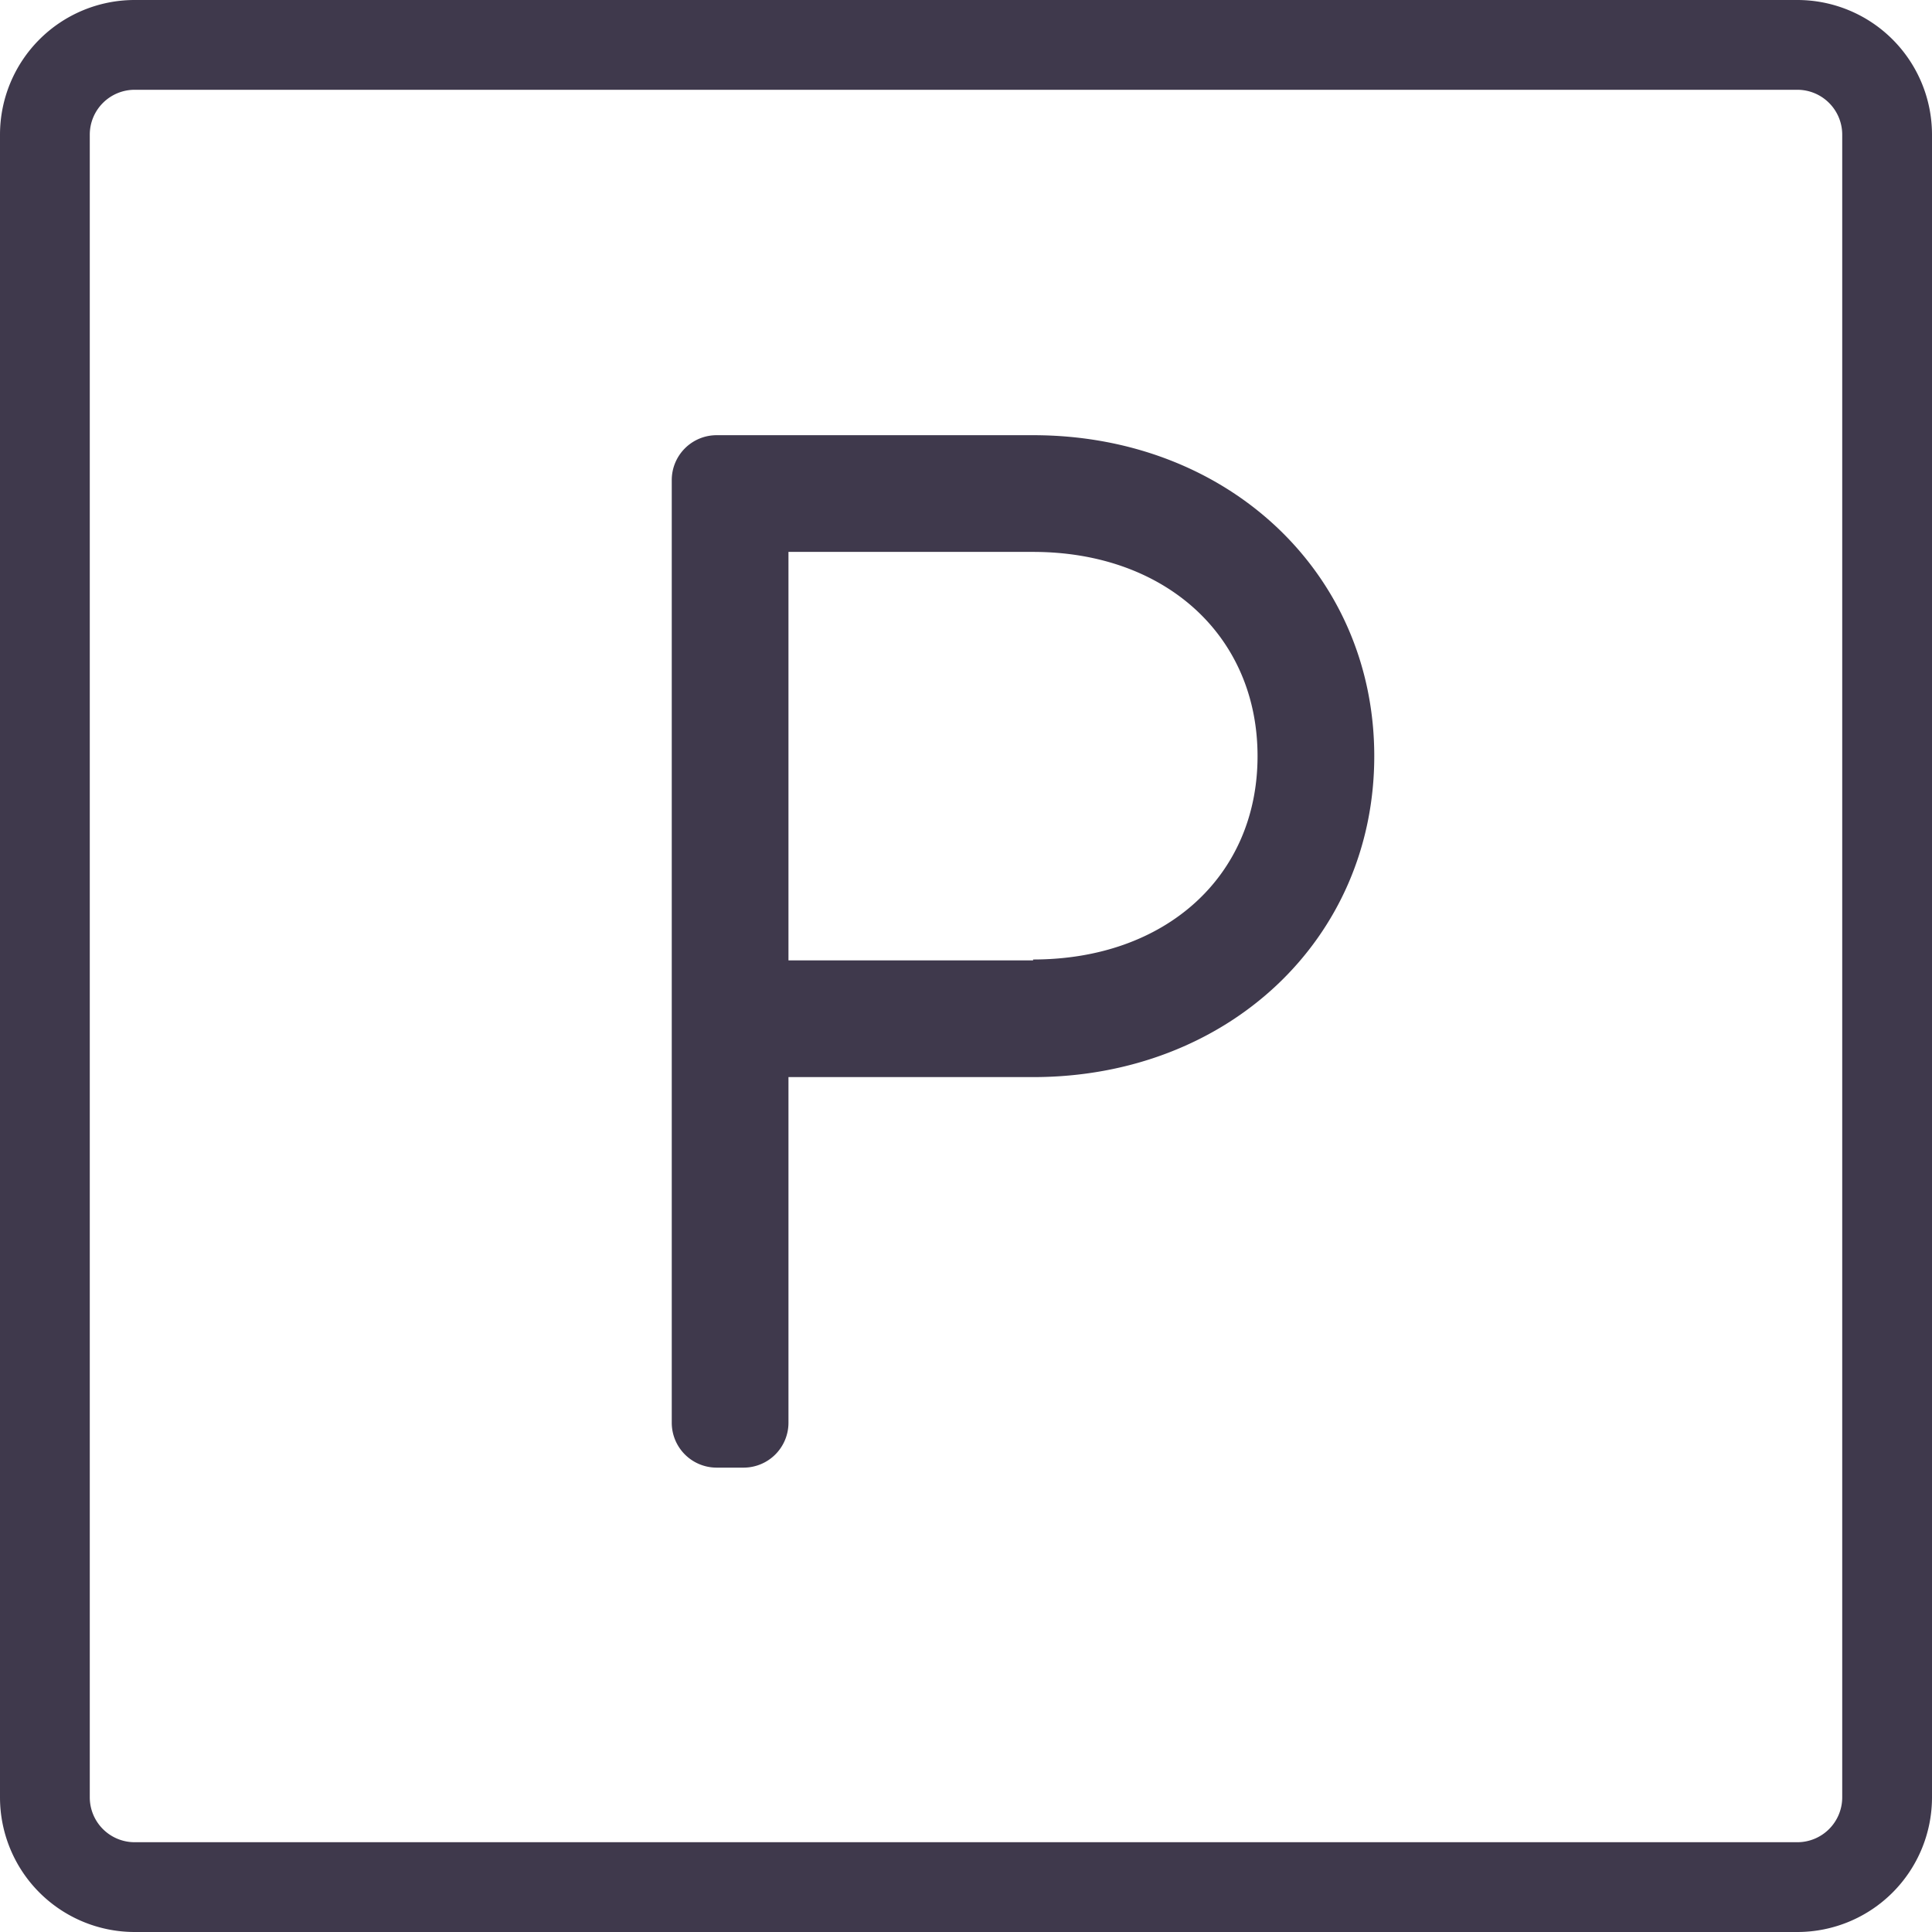 <svg xmlns="http://www.w3.org/2000/svg" width="86.08" height="86.08" viewBox="0 0 86.08 86.08"><defs><style>.a{fill:#3f394c;}</style></defs><title>SH-Icon-Parking</title><path class="a" d="M1233.47,301.25h-74.08a6,6,0,0,0-6,6v74.08a6,6,0,0,0,6,6h74.08a6,6,0,0,0,6-6V307.25A6,6,0,0,0,1233.47,301.25Zm2,80.08a2,2,0,0,1-2,2h-74.08a2,2,0,0,1-2-2V307.25a2,2,0,0,1,2-2h74.08a2,2,0,0,1,2,2v74.08Z" transform="translate(-1153.39 -301.25)"/><path class="a" d="M1199.42,320.64h-14.1a2,2,0,0,0-2,2v42a2,2,0,0,0,2,2h1.2a2,2,0,0,0,2-2v-15.4h10.9c8.67,0,15.2-6.15,15.2-14.3S1208.09,320.64,1199.42,320.64Zm0,23.4h-10.9v-18.2h10.9c5.89,0,10,3.74,10,9.1S1205.31,344,1199.42,344Z" transform="translate(-1153.39 -301.25)"/></svg>